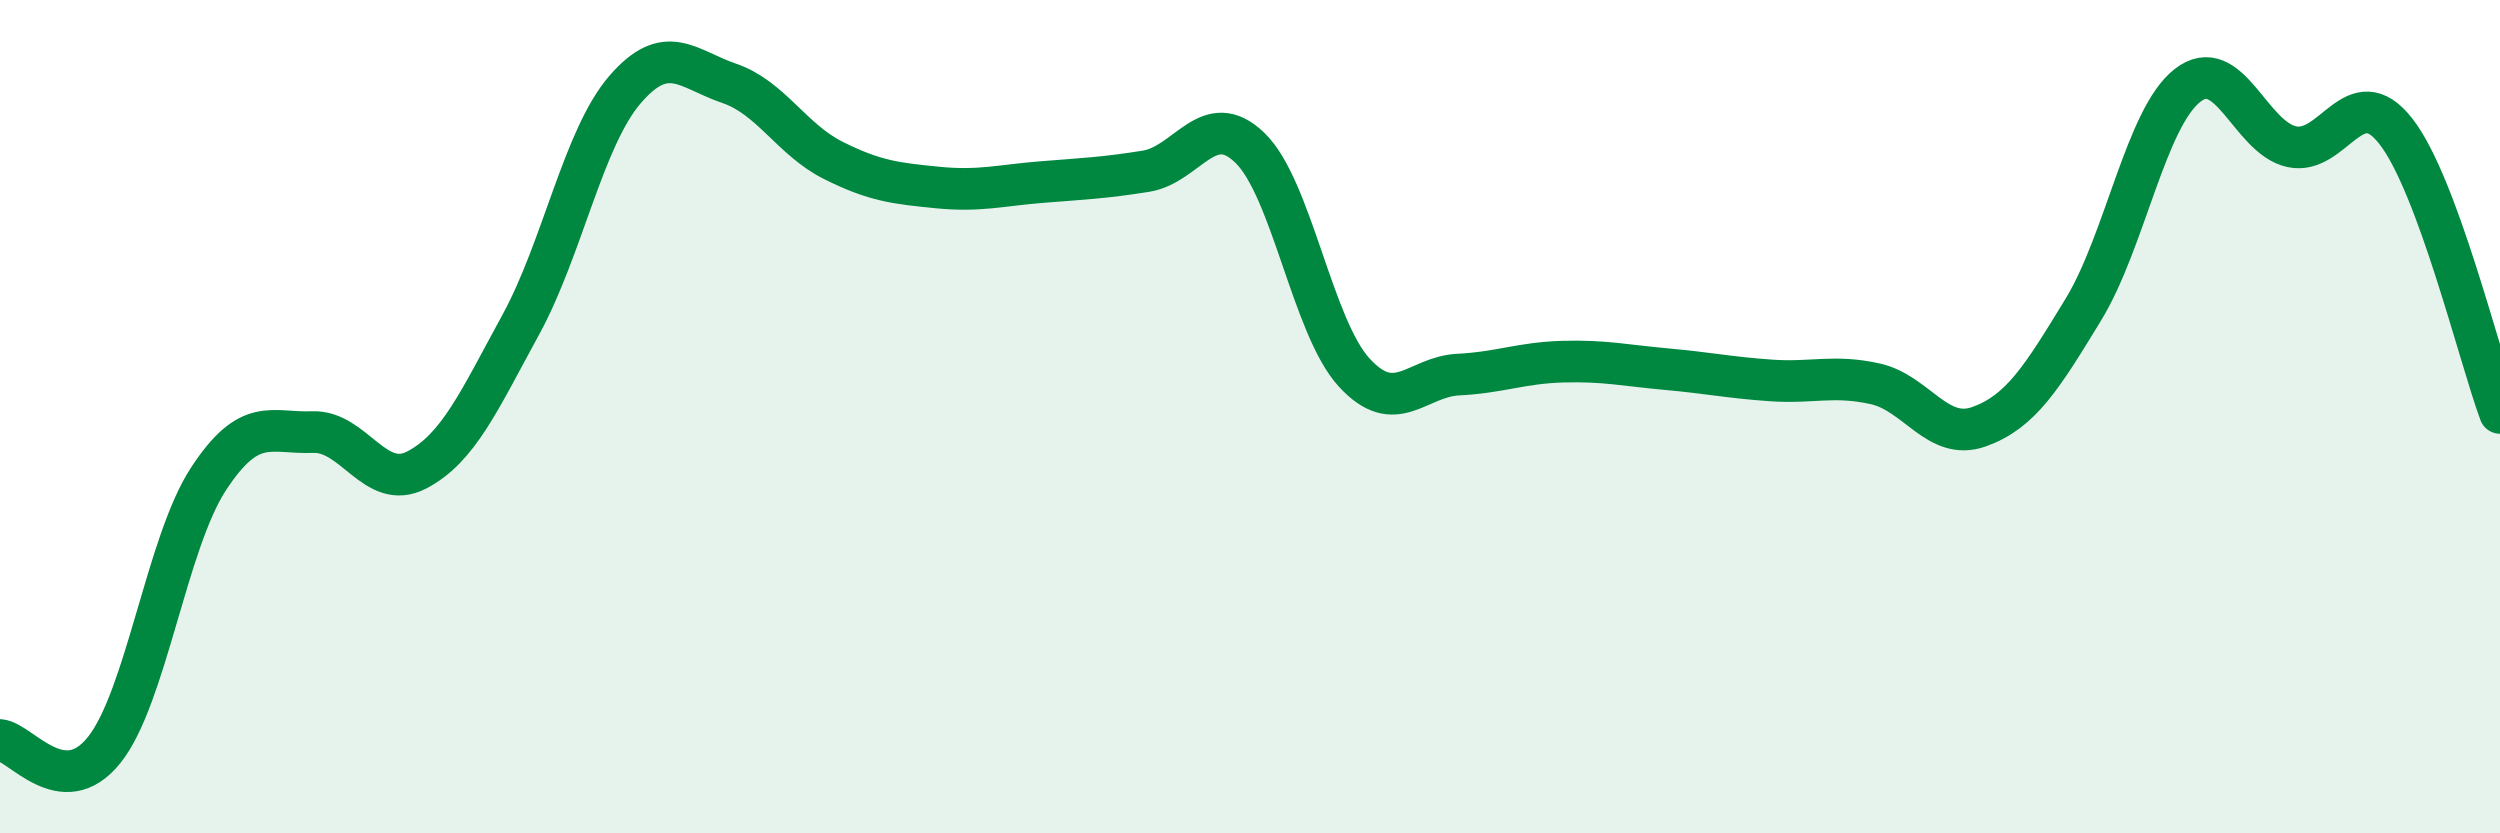 
    <svg width="60" height="20" viewBox="0 0 60 20" xmlns="http://www.w3.org/2000/svg">
      <path
        d="M 0,17.76 C 0.5,17.81 1.5,19.25 2.5,18 C 3.5,16.75 4,13.03 5,11.5 C 6,9.97 6.5,10.41 7.5,10.37 C 8.5,10.33 9,11.8 10,11.28 C 11,10.76 11.5,9.62 12.5,7.79 C 13.5,5.96 14,3.31 15,2.15 C 16,0.99 16.5,1.66 17.5,2 C 18.5,2.34 19,3.35 20,3.85 C 21,4.35 21.5,4.4 22.5,4.5 C 23.5,4.6 24,4.45 25,4.37 C 26,4.29 26.5,4.27 27.5,4.11 C 28.5,3.95 29,2.58 30,3.55 C 31,4.52 31.5,7.85 32.5,8.94 C 33.5,10.03 34,9.04 35,8.99 C 36,8.94 36.5,8.71 37.5,8.68 C 38.5,8.65 39,8.77 40,8.86 C 41,8.95 41.5,9.06 42.5,9.13 C 43.5,9.2 44,8.99 45,9.21 C 46,9.43 46.5,10.6 47.5,10.24 C 48.5,9.88 49,9.07 50,7.43 C 51,5.79 51.5,2.83 52.5,2.05 C 53.5,1.27 54,3.3 55,3.52 C 56,3.74 56.5,1.87 57.5,3.15 C 58.5,4.43 59.5,8.56 60,9.91L60 20L0 20Z"
        fill="#008740"
        opacity="0.1"
        stroke-linecap="round"
        stroke-linejoin="round"
      />
      <path
        d="M 0,17.76 C 0.5,17.81 1.5,19.25 2.5,18 C 3.5,16.75 4,13.03 5,11.5 C 6,9.97 6.5,10.41 7.5,10.37 C 8.5,10.33 9,11.8 10,11.28 C 11,10.76 11.5,9.62 12.5,7.79 C 13.5,5.96 14,3.31 15,2.15 C 16,0.99 16.5,1.66 17.5,2 C 18.5,2.34 19,3.35 20,3.85 C 21,4.35 21.5,4.4 22.5,4.5 C 23.5,4.6 24,4.45 25,4.37 C 26,4.29 26.5,4.27 27.5,4.11 C 28.5,3.95 29,2.58 30,3.55 C 31,4.52 31.5,7.85 32.5,8.94 C 33.5,10.03 34,9.04 35,8.99 C 36,8.94 36.5,8.71 37.5,8.68 C 38.5,8.65 39,8.77 40,8.86 C 41,8.95 41.5,9.06 42.5,9.13 C 43.5,9.2 44,8.99 45,9.21 C 46,9.43 46.5,10.6 47.5,10.24 C 48.5,9.88 49,9.07 50,7.43 C 51,5.79 51.5,2.83 52.5,2.05 C 53.5,1.27 54,3.3 55,3.52 C 56,3.74 56.5,1.87 57.5,3.15 C 58.5,4.43 59.5,8.56 60,9.91"
        stroke="#008740"
        stroke-width="1"
        fill="none"
        stroke-linecap="round"
        stroke-linejoin="round"
      />
    </svg>
  